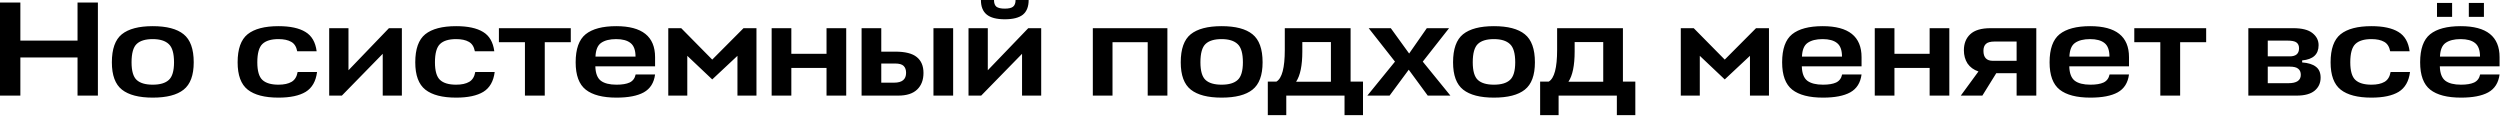 <?xml version="1.0" encoding="UTF-8"?> <svg xmlns="http://www.w3.org/2000/svg" width="1854" height="86" viewBox="0 0 1854 86" fill="none"><path d="M15.1 1.9V30.1H57.5V1.9H72.6V70.9H57.5V42.6H15.1V70.9H-0V1.9H15.1ZM101.361 59.3C103.894 61.633 107.861 62.8 113.261 62.8C118.661 62.8 122.627 61.633 125.161 59.3C127.761 56.967 129.061 52.6 129.061 46.2C129.061 39.6 127.761 35.1 125.161 32.7C122.561 30.233 118.594 29 113.261 29C107.861 29 103.894 30.2 101.361 32.6C98.827 35 97.561 39.533 97.561 46.2C97.561 52.6 98.827 56.967 101.361 59.3ZM113.261 19.4C123.594 19.4 131.227 21.4 136.161 25.4C141.161 29.4 143.661 36.333 143.661 46.2C143.661 55.8 141.161 62.567 136.161 66.5C131.227 70.433 123.594 72.4 113.261 72.4C103.061 72.4 95.461 70.433 90.461 66.5C85.461 62.567 82.961 55.8 82.961 46.2C82.961 36.333 85.427 29.4 90.361 25.4C95.361 21.4 102.994 19.4 113.261 19.4ZM220.722 53.4H235.122C234.256 60.267 231.456 65.167 226.722 68.1C221.989 70.967 215.256 72.4 206.522 72.4C196.322 72.4 188.722 70.433 183.722 66.5C178.722 62.567 176.222 55.8 176.222 46.2C176.222 36.333 178.689 29.4 183.622 25.4C188.622 21.4 196.256 19.4 206.522 19.4C215.189 19.4 221.856 20.833 226.522 23.7C231.189 26.5 233.956 31.267 234.822 38H220.422C219.756 34.6 218.256 32.267 215.922 31C213.589 29.667 210.456 29 206.522 29C201.122 29 197.156 30.2 194.622 32.6C192.089 35 190.822 39.533 190.822 46.2C190.822 52.6 192.089 56.967 194.622 59.3C197.156 61.633 201.122 62.8 206.522 62.8C210.589 62.8 213.822 62.1 216.222 60.7C218.622 59.3 220.122 56.867 220.722 53.4ZM298.029 70.9H283.829V39.9L253.529 70.9H244.129V20.9H258.429V52.1L288.429 20.9H298.029V70.9ZM352.461 53.4H366.861C365.994 60.267 363.194 65.167 358.461 68.1C353.727 70.967 346.994 72.4 338.261 72.4C328.061 72.4 320.461 70.433 315.461 66.5C310.461 62.567 307.961 55.8 307.961 46.2C307.961 36.333 310.427 29.4 315.361 25.4C320.361 21.4 327.994 19.4 338.261 19.4C346.927 19.4 353.594 20.833 358.261 23.7C362.927 26.5 365.694 31.267 366.561 38H352.161C351.494 34.6 349.994 32.267 347.661 31C345.327 29.667 342.194 29 338.261 29C332.861 29 328.894 30.2 326.361 32.6C323.827 35 322.561 39.533 322.561 46.2C322.561 52.6 323.827 56.967 326.361 59.3C328.894 61.633 332.861 62.8 338.261 62.8C342.327 62.8 345.561 62.1 347.961 60.7C350.361 59.3 351.861 56.867 352.461 53.4ZM369.993 20.9H423.293V31.3H403.993V70.9H389.293V31.3H369.993V20.9ZM485.806 42.4V49.2H441.506C441.639 54.333 443.006 57.9 445.606 59.9C448.206 61.833 452.073 62.8 457.206 62.8C461.339 62.8 464.573 62.267 466.906 61.2C469.306 60.067 470.806 58.067 471.406 55.2H485.806C485.006 61.4 482.206 65.833 477.406 68.5C472.673 71.1 465.939 72.4 457.206 72.4C447.006 72.4 439.406 70.433 434.406 66.5C429.406 62.567 426.906 55.8 426.906 46.2C426.906 36.333 429.373 29.4 434.306 25.4C439.306 21.4 446.873 19.4 457.006 19.4C476.206 19.4 485.806 27.067 485.806 42.4ZM467.606 31.9C465.206 29.967 461.639 29 456.906 29C452.173 29 448.473 29.933 445.806 31.8C443.206 33.6 441.806 37 441.606 42H471.306C471.306 37.2 470.073 33.833 467.606 31.9ZM528.194 58.9L509.694 41.4V70.9H495.594V20.9H505.194L528.194 44.2L551.394 20.9H560.994V70.9H546.894V41.4L528.194 58.9ZM586.854 20.9V39.9H612.954V20.9H627.554V70.9H612.954V50.4H586.854V70.9H572.254V20.9H586.854ZM663.953 38.3C671.286 38.3 676.586 39.633 679.853 42.3C683.186 44.967 684.853 48.9 684.853 54.1C684.853 59.3 683.286 63.4 680.153 66.4C677.02 69.4 672.353 70.9 666.153 70.9H638.953V20.9H653.553V38.3H663.953ZM692.253 20.9H706.853V70.9H692.253V20.9ZM663.753 47.1H653.553V61.3H663.153C669.02 61.3 671.953 58.867 671.953 54C671.953 51.8 671.353 50.1 670.153 48.9C668.953 47.7 666.82 47.1 663.753 47.1ZM772.15 70.9H757.95V39.9L727.65 70.9H718.25V20.9H732.55V52.1L762.55 20.9H772.15V70.9ZM758.55 10.9C755.683 13.167 751.216 14.3 745.15 14.3C739.083 14.3 734.616 13.133 731.75 10.8C728.883 8.467 727.45 4.867 727.45 -0H737.15C737.15 2.333 737.75 4 738.95 5C740.216 5.933 742.283 6.4 745.15 6.4C748.016 6.4 750.05 5.933 751.25 5C752.516 4 753.15 2.333 753.15 -0H762.85C762.85 4.933 761.416 8.567 758.55 10.9ZM810.437 70.9V20.9H865.737V70.9H851.137V31.3H825.037V70.9H810.437ZM894.037 59.3C896.57 61.633 900.537 62.8 905.937 62.8C911.337 62.8 915.303 61.633 917.837 59.3C920.437 56.967 921.737 52.6 921.737 46.2C921.737 39.6 920.437 35.1 917.837 32.7C915.237 30.233 911.27 29 905.937 29C900.537 29 896.57 30.2 894.037 32.6C891.503 35 890.237 39.533 890.237 46.2C890.237 52.6 891.503 56.967 894.037 59.3ZM905.937 19.4C916.27 19.4 923.903 21.4 928.837 25.4C933.837 29.4 936.337 36.333 936.337 46.2C936.337 55.8 933.837 62.567 928.837 66.5C923.903 70.433 916.27 72.4 905.937 72.4C895.737 72.4 888.137 70.433 883.137 66.5C878.137 62.567 875.637 55.8 875.637 46.2C875.637 36.333 878.103 29.4 883.037 25.4C888.037 21.4 895.67 19.4 905.937 19.4ZM952.803 37V20.9H1001.6V60.5H1010.8V85.4H997.103V70.9H953.903V85.4H940.203V60.5H946.603C950.736 58.1 952.803 50.267 952.803 37ZM965.803 38.2C965.803 48.533 964.27 56 961.203 60.6H987.003V31.2H965.803V38.2ZM1058.82 70.9L1044.72 51.7L1030.52 70.9H1014.02L1034.52 45.7L1015.02 20.9H1031.42L1045.02 39.7L1058.12 20.9H1074.62L1055.12 45.7L1075.62 70.9H1058.82ZM1095.99 59.3C1098.52 61.633 1102.49 62.8 1107.89 62.8C1113.29 62.8 1117.26 61.633 1119.79 59.3C1122.39 56.967 1123.69 52.6 1123.69 46.2C1123.69 39.6 1122.39 35.1 1119.79 32.7C1117.19 30.233 1113.22 29 1107.89 29C1102.49 29 1098.52 30.2 1095.99 32.6C1093.46 35 1092.19 39.533 1092.19 46.2C1092.19 52.6 1093.46 56.967 1095.99 59.3ZM1107.89 19.4C1118.22 19.4 1125.86 21.4 1130.79 25.4C1135.79 29.4 1138.29 36.333 1138.29 46.2C1138.29 55.8 1135.79 62.567 1130.79 66.5C1125.86 70.433 1118.22 72.4 1107.89 72.4C1097.69 72.4 1090.09 70.433 1085.09 66.5C1080.09 62.567 1077.59 55.8 1077.59 46.2C1077.59 36.333 1080.06 29.4 1084.99 25.4C1089.99 21.4 1097.62 19.4 1107.89 19.4ZM1154.76 37V20.9H1203.56V60.5H1212.76V85.4H1199.06V70.9H1155.86V85.4H1142.16V60.5H1148.56C1152.69 58.1 1154.76 50.267 1154.76 37ZM1167.76 38.2C1167.76 48.533 1166.22 56 1163.16 60.6H1188.96V31.2H1167.76V38.2ZM1279.07 58.9L1260.57 41.4V70.9H1246.47V20.9H1256.07L1279.07 44.2L1302.27 20.9H1311.87V70.9H1297.77V41.4L1279.07 58.9ZM1380.53 42.4V49.2H1336.23C1336.37 54.333 1337.73 57.9 1340.33 59.9C1342.93 61.833 1346.8 62.8 1351.93 62.8C1356.07 62.8 1359.3 62.267 1361.63 61.2C1364.03 60.067 1365.53 58.067 1366.13 55.2H1380.53C1379.73 61.4 1376.93 65.833 1372.13 68.5C1367.4 71.1 1360.67 72.4 1351.93 72.4C1341.73 72.4 1334.13 70.433 1329.13 66.5C1324.13 62.567 1321.63 55.8 1321.63 46.2C1321.63 36.333 1324.1 29.4 1329.03 25.4C1334.03 21.4 1341.6 19.4 1351.73 19.4C1370.93 19.4 1380.53 27.067 1380.53 42.4ZM1362.33 31.9C1359.93 29.967 1356.37 29 1351.63 29C1346.9 29 1343.2 29.933 1340.53 31.8C1337.93 33.6 1336.53 37 1336.33 42H1366.03C1366.03 37.2 1364.8 33.833 1362.33 31.9ZM1404.92 20.9V39.9H1431.02V20.9H1445.62V70.9H1431.02V50.4H1404.92V70.9H1390.32V20.9H1404.92ZM1495.52 70.9V54.3H1480.42L1470.12 70.9H1454.12L1467.22 53C1463.69 51.8 1460.99 49.833 1459.12 47.1C1457.32 44.3 1456.42 41.033 1456.42 37.3C1456.42 32.3 1457.99 28.333 1461.12 25.4C1464.32 22.4 1469.32 20.9 1476.12 20.9H1510.12V70.9H1495.52ZM1470.92 37.7C1470.92 42.633 1473.25 45.1 1477.92 45.1H1495.52V30.8H1479.32C1476.12 30.8 1473.92 31.4 1472.72 32.6C1471.52 33.733 1470.92 35.433 1470.92 37.7ZM1578.87 42.4V49.2H1534.57C1534.71 54.333 1536.07 57.9 1538.67 59.9C1541.27 61.833 1545.14 62.8 1550.27 62.8C1554.41 62.8 1557.64 62.267 1559.97 61.2C1562.37 60.067 1563.87 58.067 1564.47 55.2H1578.87C1578.07 61.4 1575.27 65.833 1570.47 68.5C1565.74 71.1 1559.01 72.4 1550.27 72.4C1540.07 72.4 1532.47 70.433 1527.47 66.5C1522.47 62.567 1519.97 55.8 1519.97 46.2C1519.97 36.333 1522.44 29.4 1527.37 25.4C1532.37 21.4 1539.94 19.4 1550.07 19.4C1569.27 19.4 1578.87 27.067 1578.87 42.4ZM1560.67 31.9C1558.27 29.967 1554.71 29 1549.97 29C1545.24 29 1541.54 29.933 1538.87 31.8C1536.27 33.6 1534.87 37 1534.67 42H1564.37C1564.37 37.2 1563.14 33.833 1560.67 31.9ZM1582.79 20.9H1636.09V31.3H1616.79V70.9H1602.09V31.3H1582.79V20.9ZM1667.37 70.9V20.9H1700.67C1707.14 20.9 1711.87 22.1 1714.87 24.5C1717.94 26.9 1719.47 29.9 1719.47 33.5C1719.47 40.3 1715.4 44.067 1707.27 44.8V46.3C1711.8 46.633 1715.2 47.7 1717.47 49.5C1719.8 51.233 1720.97 53.933 1720.97 57.6C1720.97 61.6 1719.47 64.833 1716.47 67.3C1713.54 69.7 1709.1 70.9 1703.17 70.9H1667.37ZM1697.97 49.4H1681.77V61.7H1697.07C1703.2 61.7 1706.27 59.633 1706.27 55.5C1706.27 53.5 1705.64 52 1704.37 51C1703.17 49.933 1701.04 49.4 1697.97 49.4ZM1696.07 30.1H1681.77V41.8H1698.07C1702.67 41.8 1704.97 39.8 1704.97 35.8C1704.97 33.867 1704.34 32.433 1703.07 31.5C1701.87 30.567 1699.54 30.1 1696.07 30.1ZM1772.87 53.4H1787.27C1786.4 60.267 1783.6 65.167 1778.87 68.1C1774.14 70.967 1767.4 72.4 1758.67 72.4C1748.47 72.4 1740.87 70.433 1735.87 66.5C1730.87 62.567 1728.37 55.8 1728.37 46.2C1728.37 36.333 1730.84 29.4 1735.77 25.4C1740.77 21.4 1748.4 19.4 1758.67 19.4C1767.34 19.4 1774 20.833 1778.67 23.7C1783.34 26.5 1786.1 31.267 1786.97 38H1772.57C1771.9 34.6 1770.4 32.267 1768.07 31C1765.74 29.667 1762.6 29 1758.67 29C1753.27 29 1749.3 30.2 1746.77 32.6C1744.24 35 1742.97 39.533 1742.97 46.2C1742.97 52.6 1744.24 56.967 1746.77 59.3C1749.3 61.633 1753.27 62.8 1758.67 62.8C1762.74 62.8 1765.97 62.1 1768.37 60.7C1770.77 59.3 1772.27 56.867 1772.87 53.4ZM1853.68 42.4V49.2H1809.38C1809.51 54.333 1810.88 57.9 1813.48 59.9C1816.08 61.833 1819.94 62.8 1825.08 62.8C1829.21 62.8 1832.44 62.267 1834.78 61.2C1837.18 60.067 1838.68 58.067 1839.28 55.2H1853.68C1852.88 61.4 1850.08 65.833 1845.28 68.5C1840.54 71.1 1833.81 72.4 1825.08 72.4C1814.88 72.4 1807.28 70.433 1802.28 66.5C1797.28 62.567 1794.78 55.8 1794.78 46.2C1794.78 36.333 1797.24 29.4 1802.18 25.4C1807.18 21.4 1814.74 19.4 1824.88 19.4C1844.08 19.4 1853.68 27.067 1853.68 42.4ZM1835.48 31.9C1833.08 29.967 1829.51 29 1824.78 29C1820.04 29 1816.34 29.933 1813.68 31.8C1811.08 33.6 1809.68 37 1809.48 42H1839.18C1839.18 37.2 1837.94 33.833 1835.48 31.9ZM1818.48 12.5H1807.28V2.2H1818.48V12.5ZM1842.08 12.5H1830.88V2.2H1842.08V12.5Z" fill="black"></path></svg> 